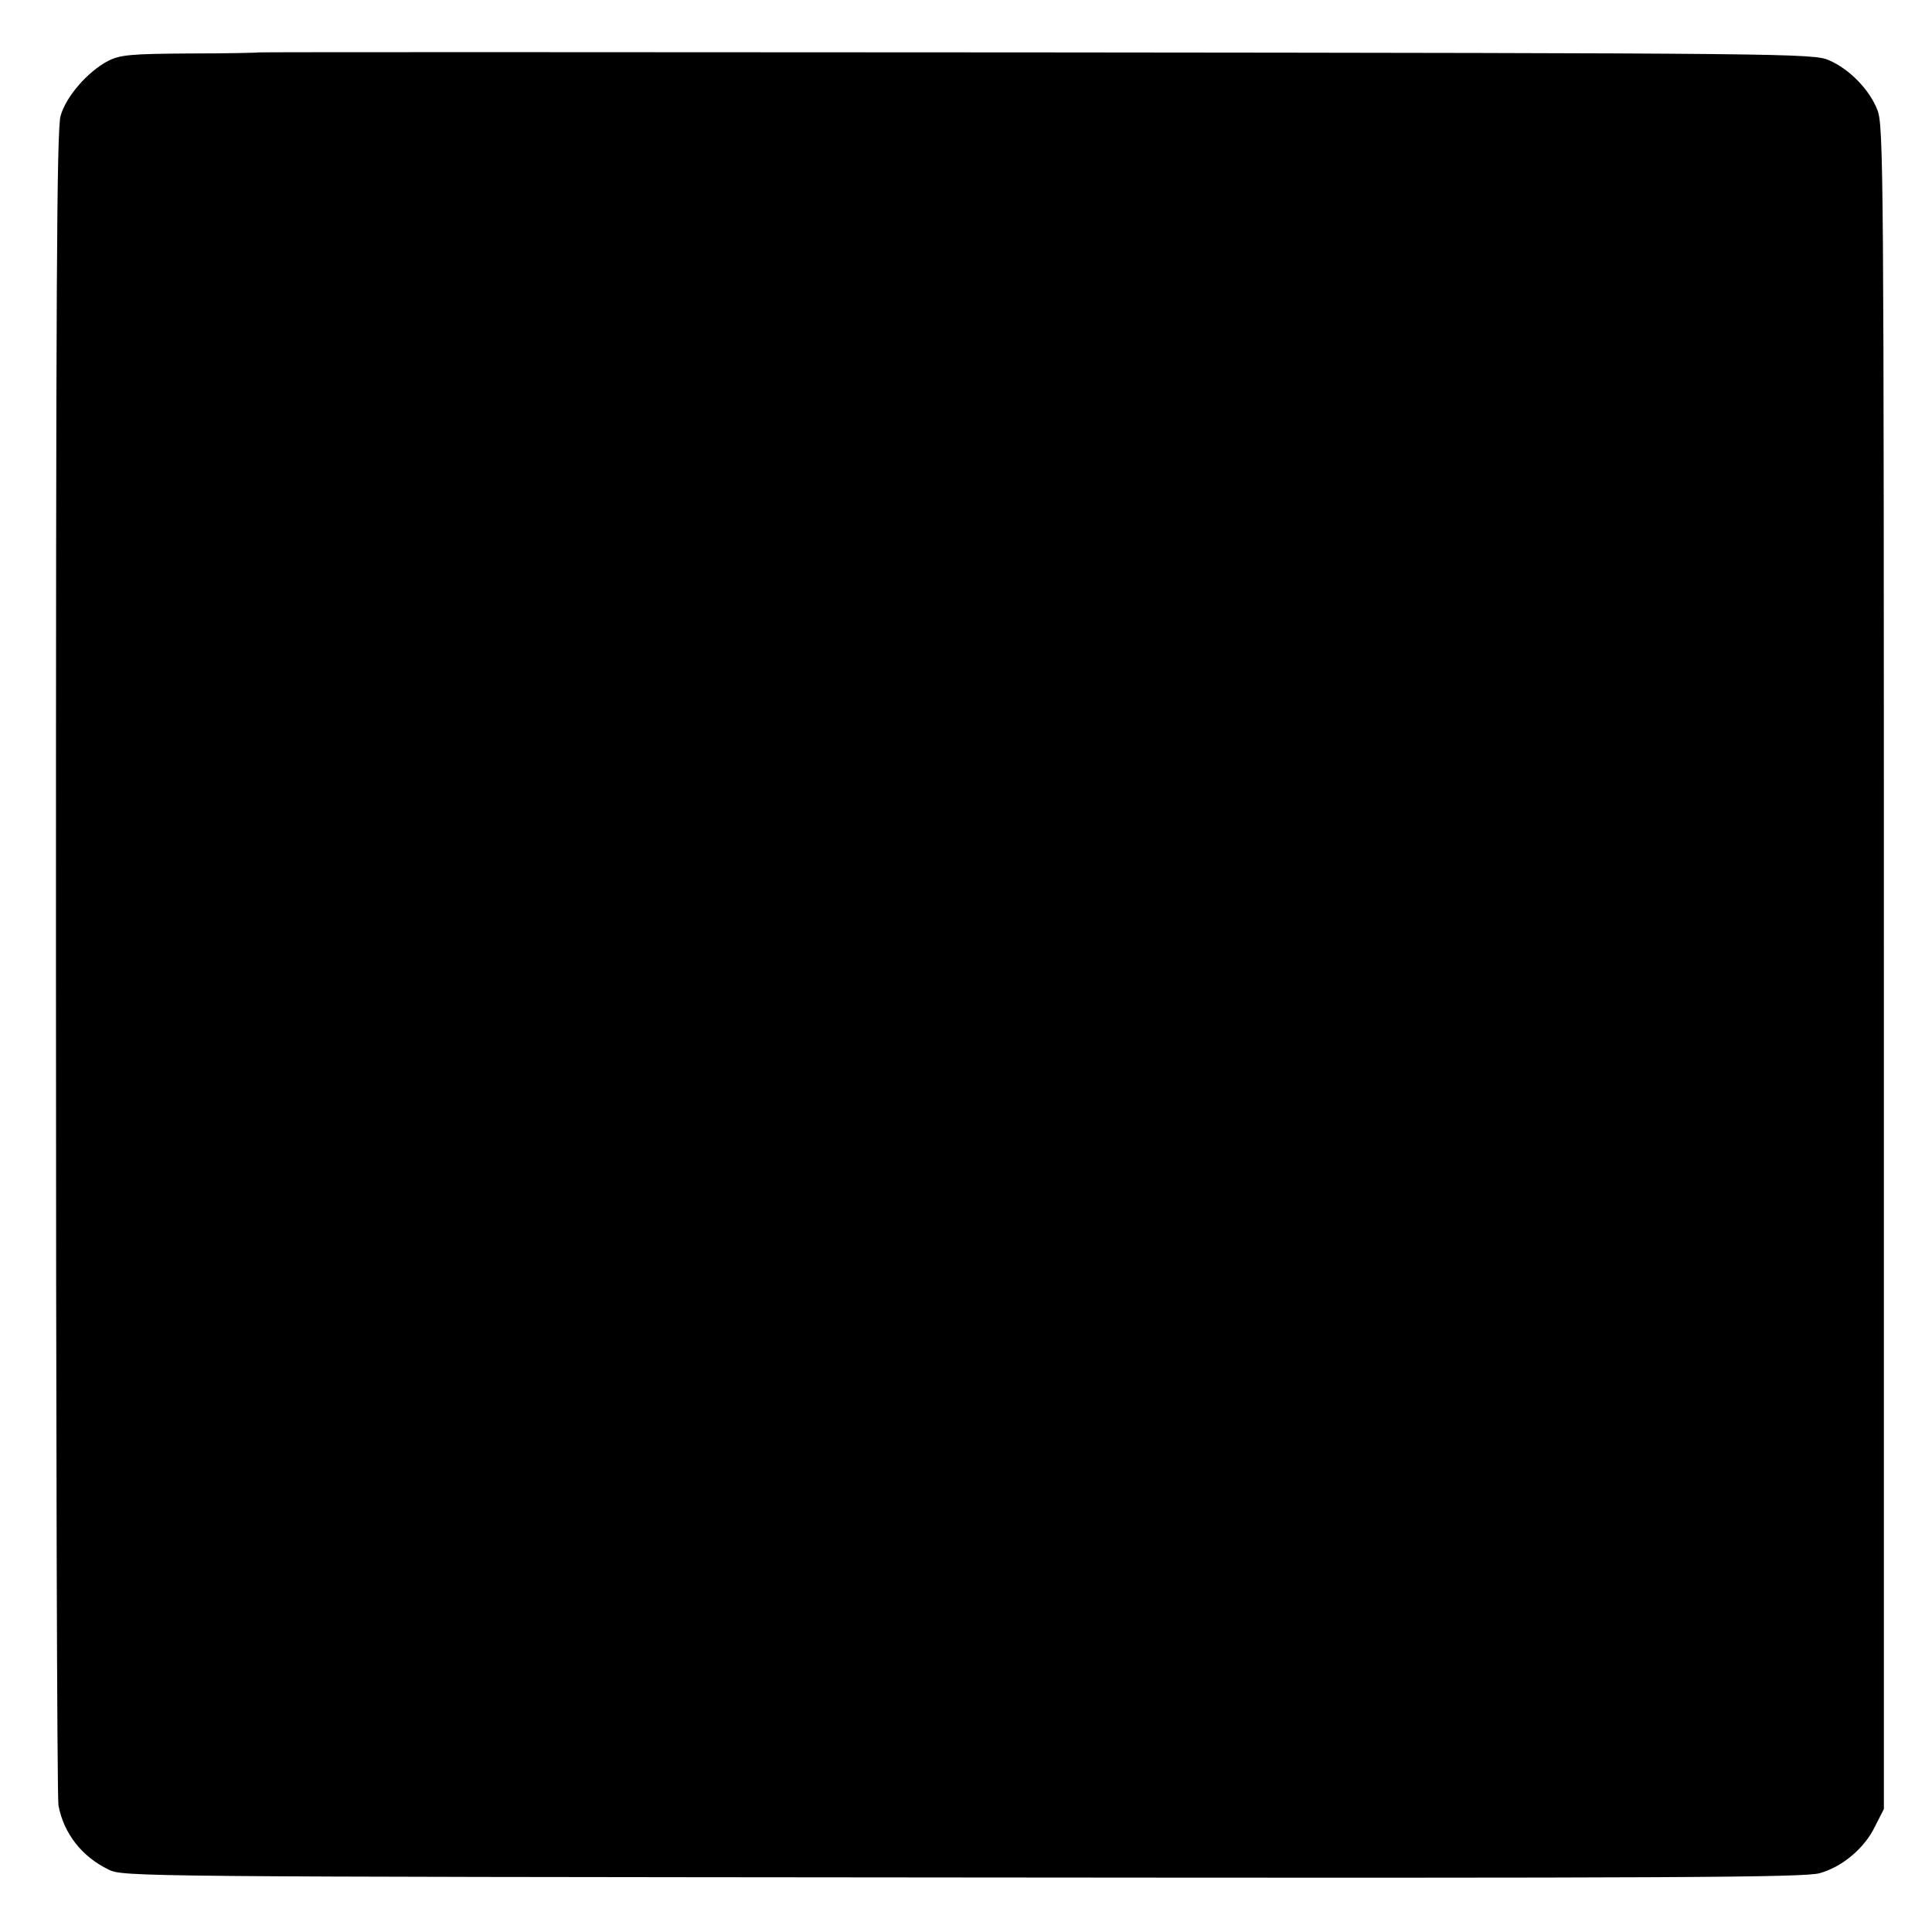 <?xml version="1.0" standalone="no"?>
<!DOCTYPE svg PUBLIC "-//W3C//DTD SVG 20010904//EN"
 "http://www.w3.org/TR/2001/REC-SVG-20010904/DTD/svg10.dtd">
<svg version="1.0" xmlns="http://www.w3.org/2000/svg"
 width="542pt" height="542pt" viewBox="0 0 542 542"
 preserveAspectRatio="xMidYMid meet">
<g transform="translate(0,542) scale(0.1,-0.1)"
fill="#000000" stroke="none">
<path d="M726 5273 c-1 -1 -88 -3 -193 -3 -169 -1 -196 -4 -230 -21 -57 -30
-118 -100 -133 -154 -11 -38 -13 -485 -13 -2374 0 -1279 3 -2344 7 -2366 15
-79 66 -144 141 -180 39 -20 82 -20 2395 -22 2015 -2 2362 0 2405 12 64 18
127 71 156 133 l24 47 0 2360 c0 2235 -1 2362 -18 2406 -22 57 -78 115 -136
140 -43 19 -104 20 -2223 22 -1199 1 -2181 1 -2182 0z"/>
</g>
</svg>
